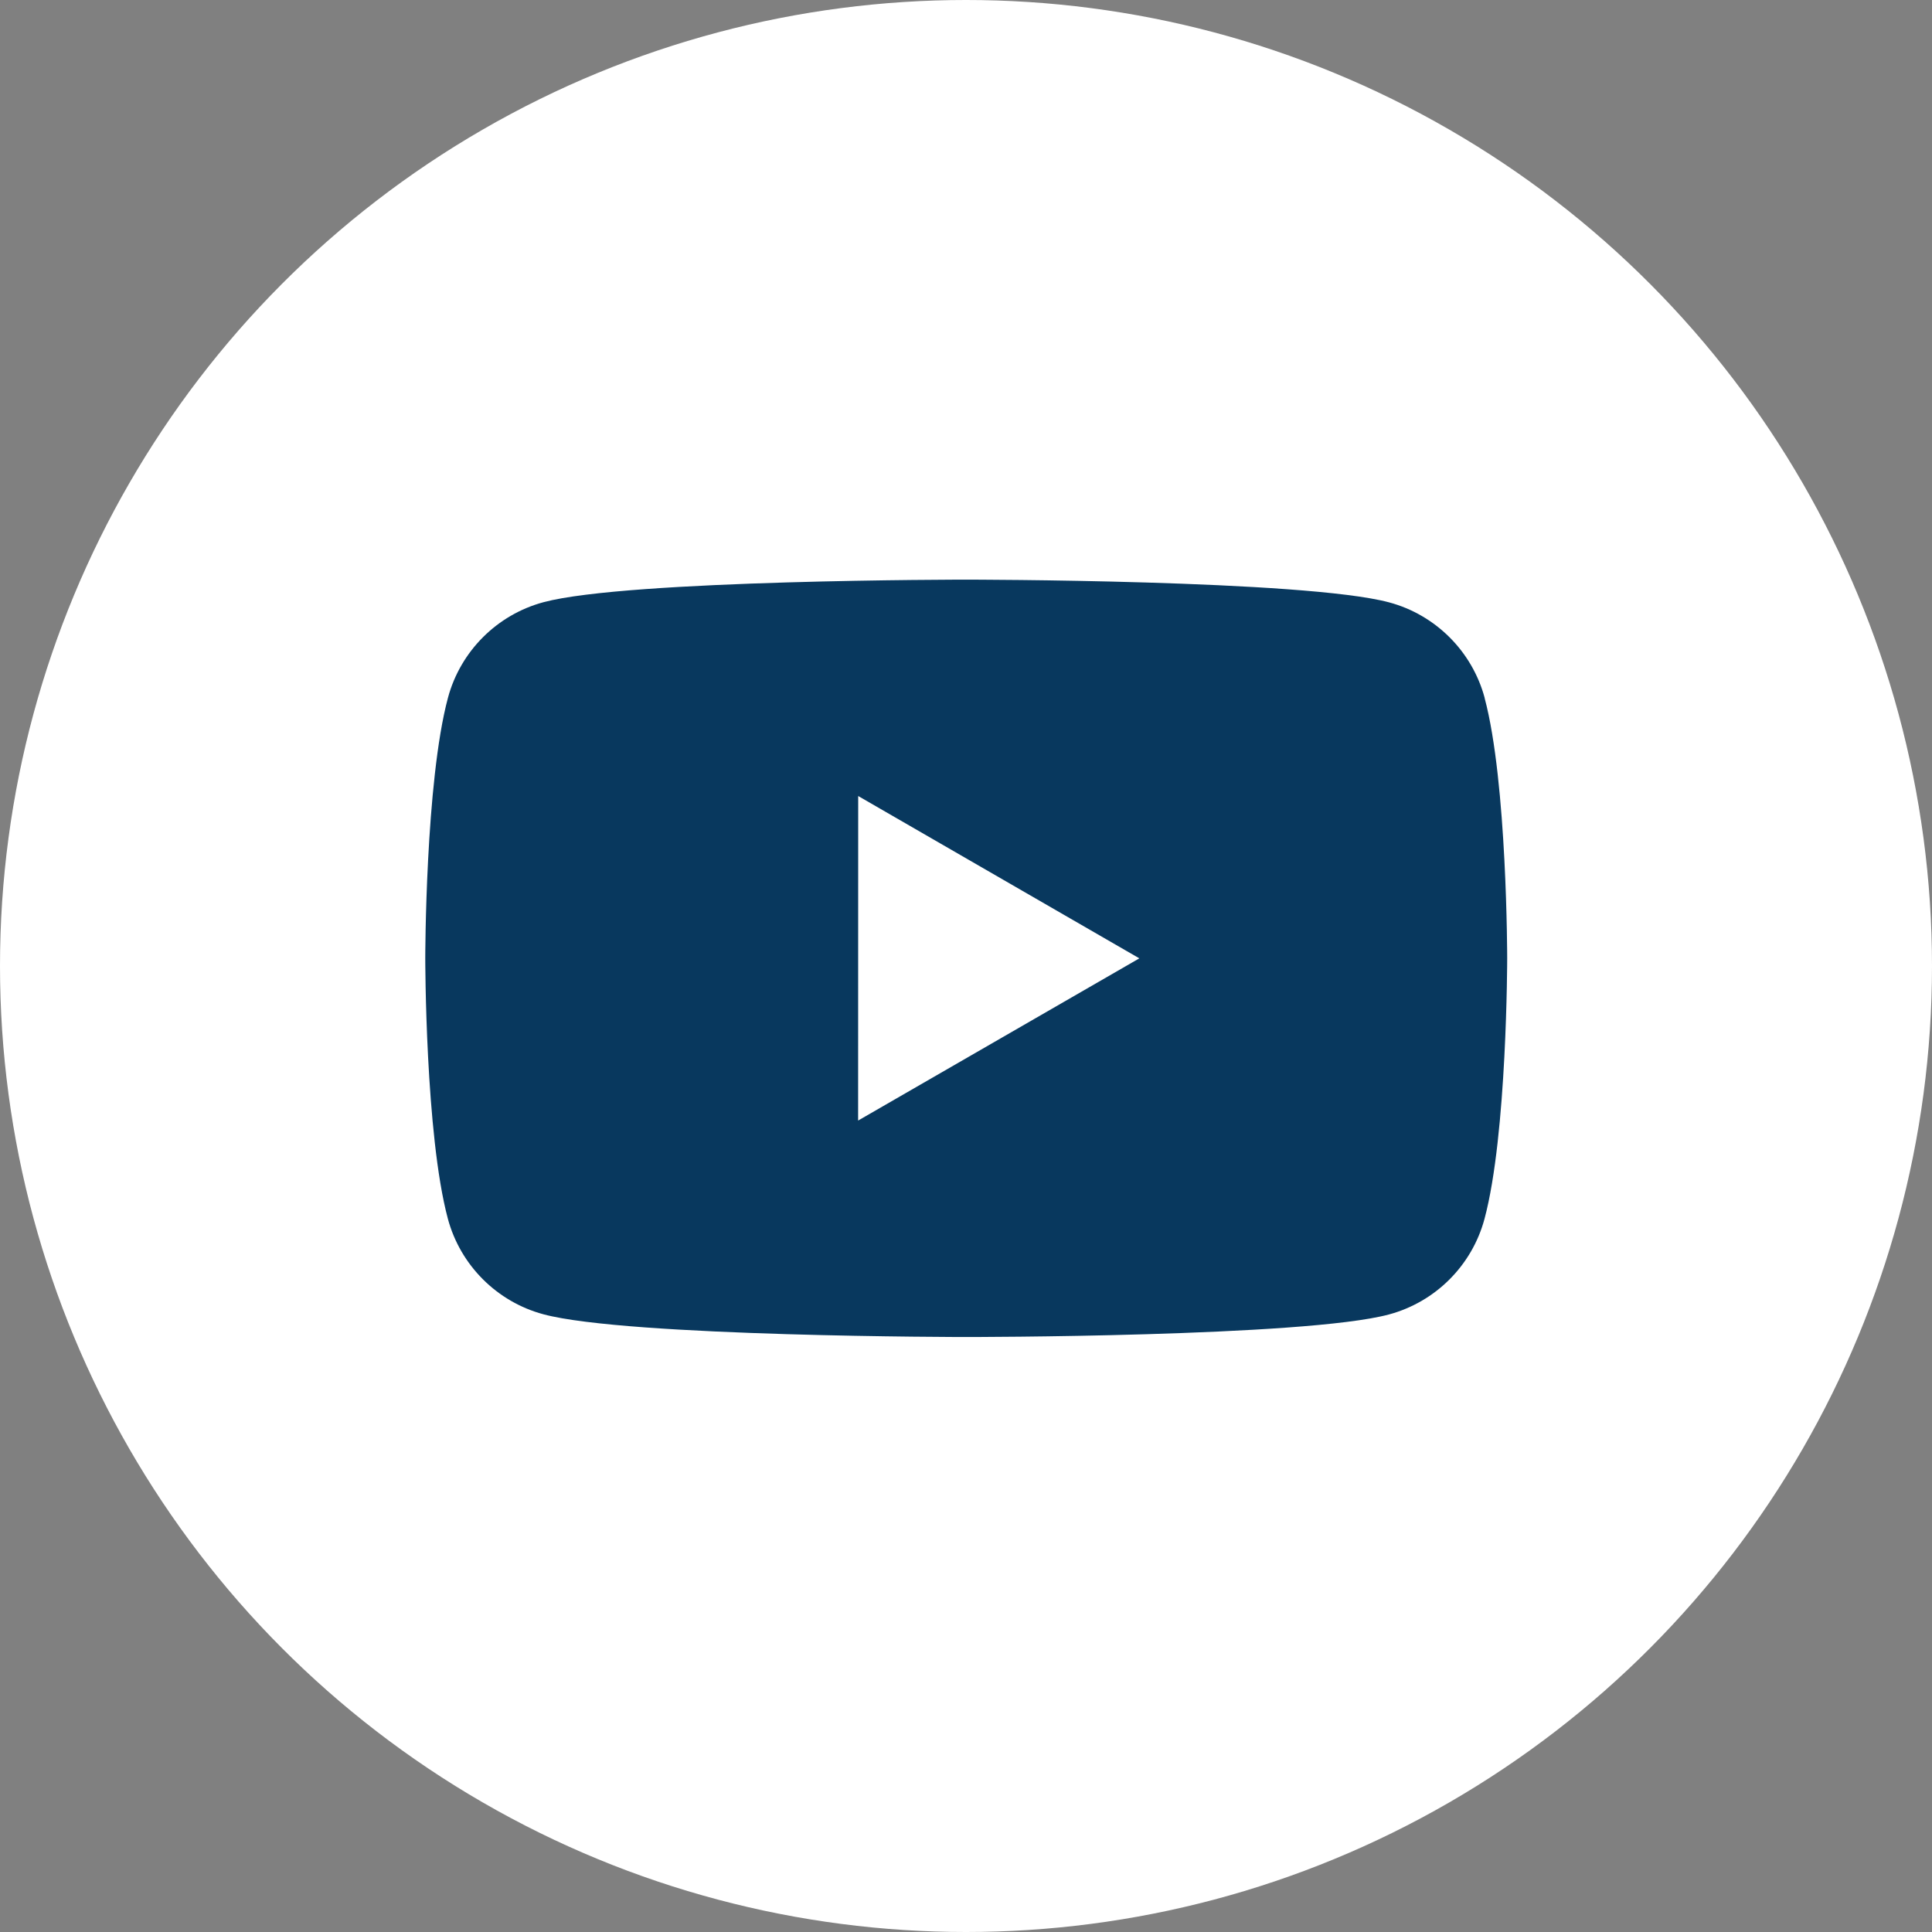 <svg fill="none" height="50" viewBox="0 0 50 50" width="50" xmlns="http://www.w3.org/2000/svg" xmlns:xlink="http://www.w3.org/1999/xlink"><rect x="0" y="0" width="50" height="50" fill="#808080" stroke="none"/><mask id="a" height="31" maskUnits="userSpaceOnUse" width="31" x="9" y="10"><path d="m10 10h30v30h-30z" fill="#d9d9d9"/></mask><circle cx="25" cy="25" fill="#fff" r="25"/><g mask="url(#a)"><path clip-rule="evenodd" d="m35.949 15.589c1.205.323 2.152 1.27 2.475 2.476h-.002c.585 2.183.584 6.74.584 6.74s-.001 4.557-.587 6.739c-.323 1.205-1.27 2.152-2.476 2.475-2.183.585-10.939.583-10.939.583s-8.756-.002-10.939-.588c-1.205-.323-2.152-1.27-2.475-2.476-.585-2.183-.584-6.74-.584-6.74s.001-4.557.587-6.739c.323-1.205 1.27-2.152 2.476-2.475 2.183-.585 10.939-.583 10.939-.583s8.756.002 10.941.588zm-6.463 9.213-7.278 4.198.002-8.399z" fill="#08385e" fill-rule="evenodd"/></g></svg>